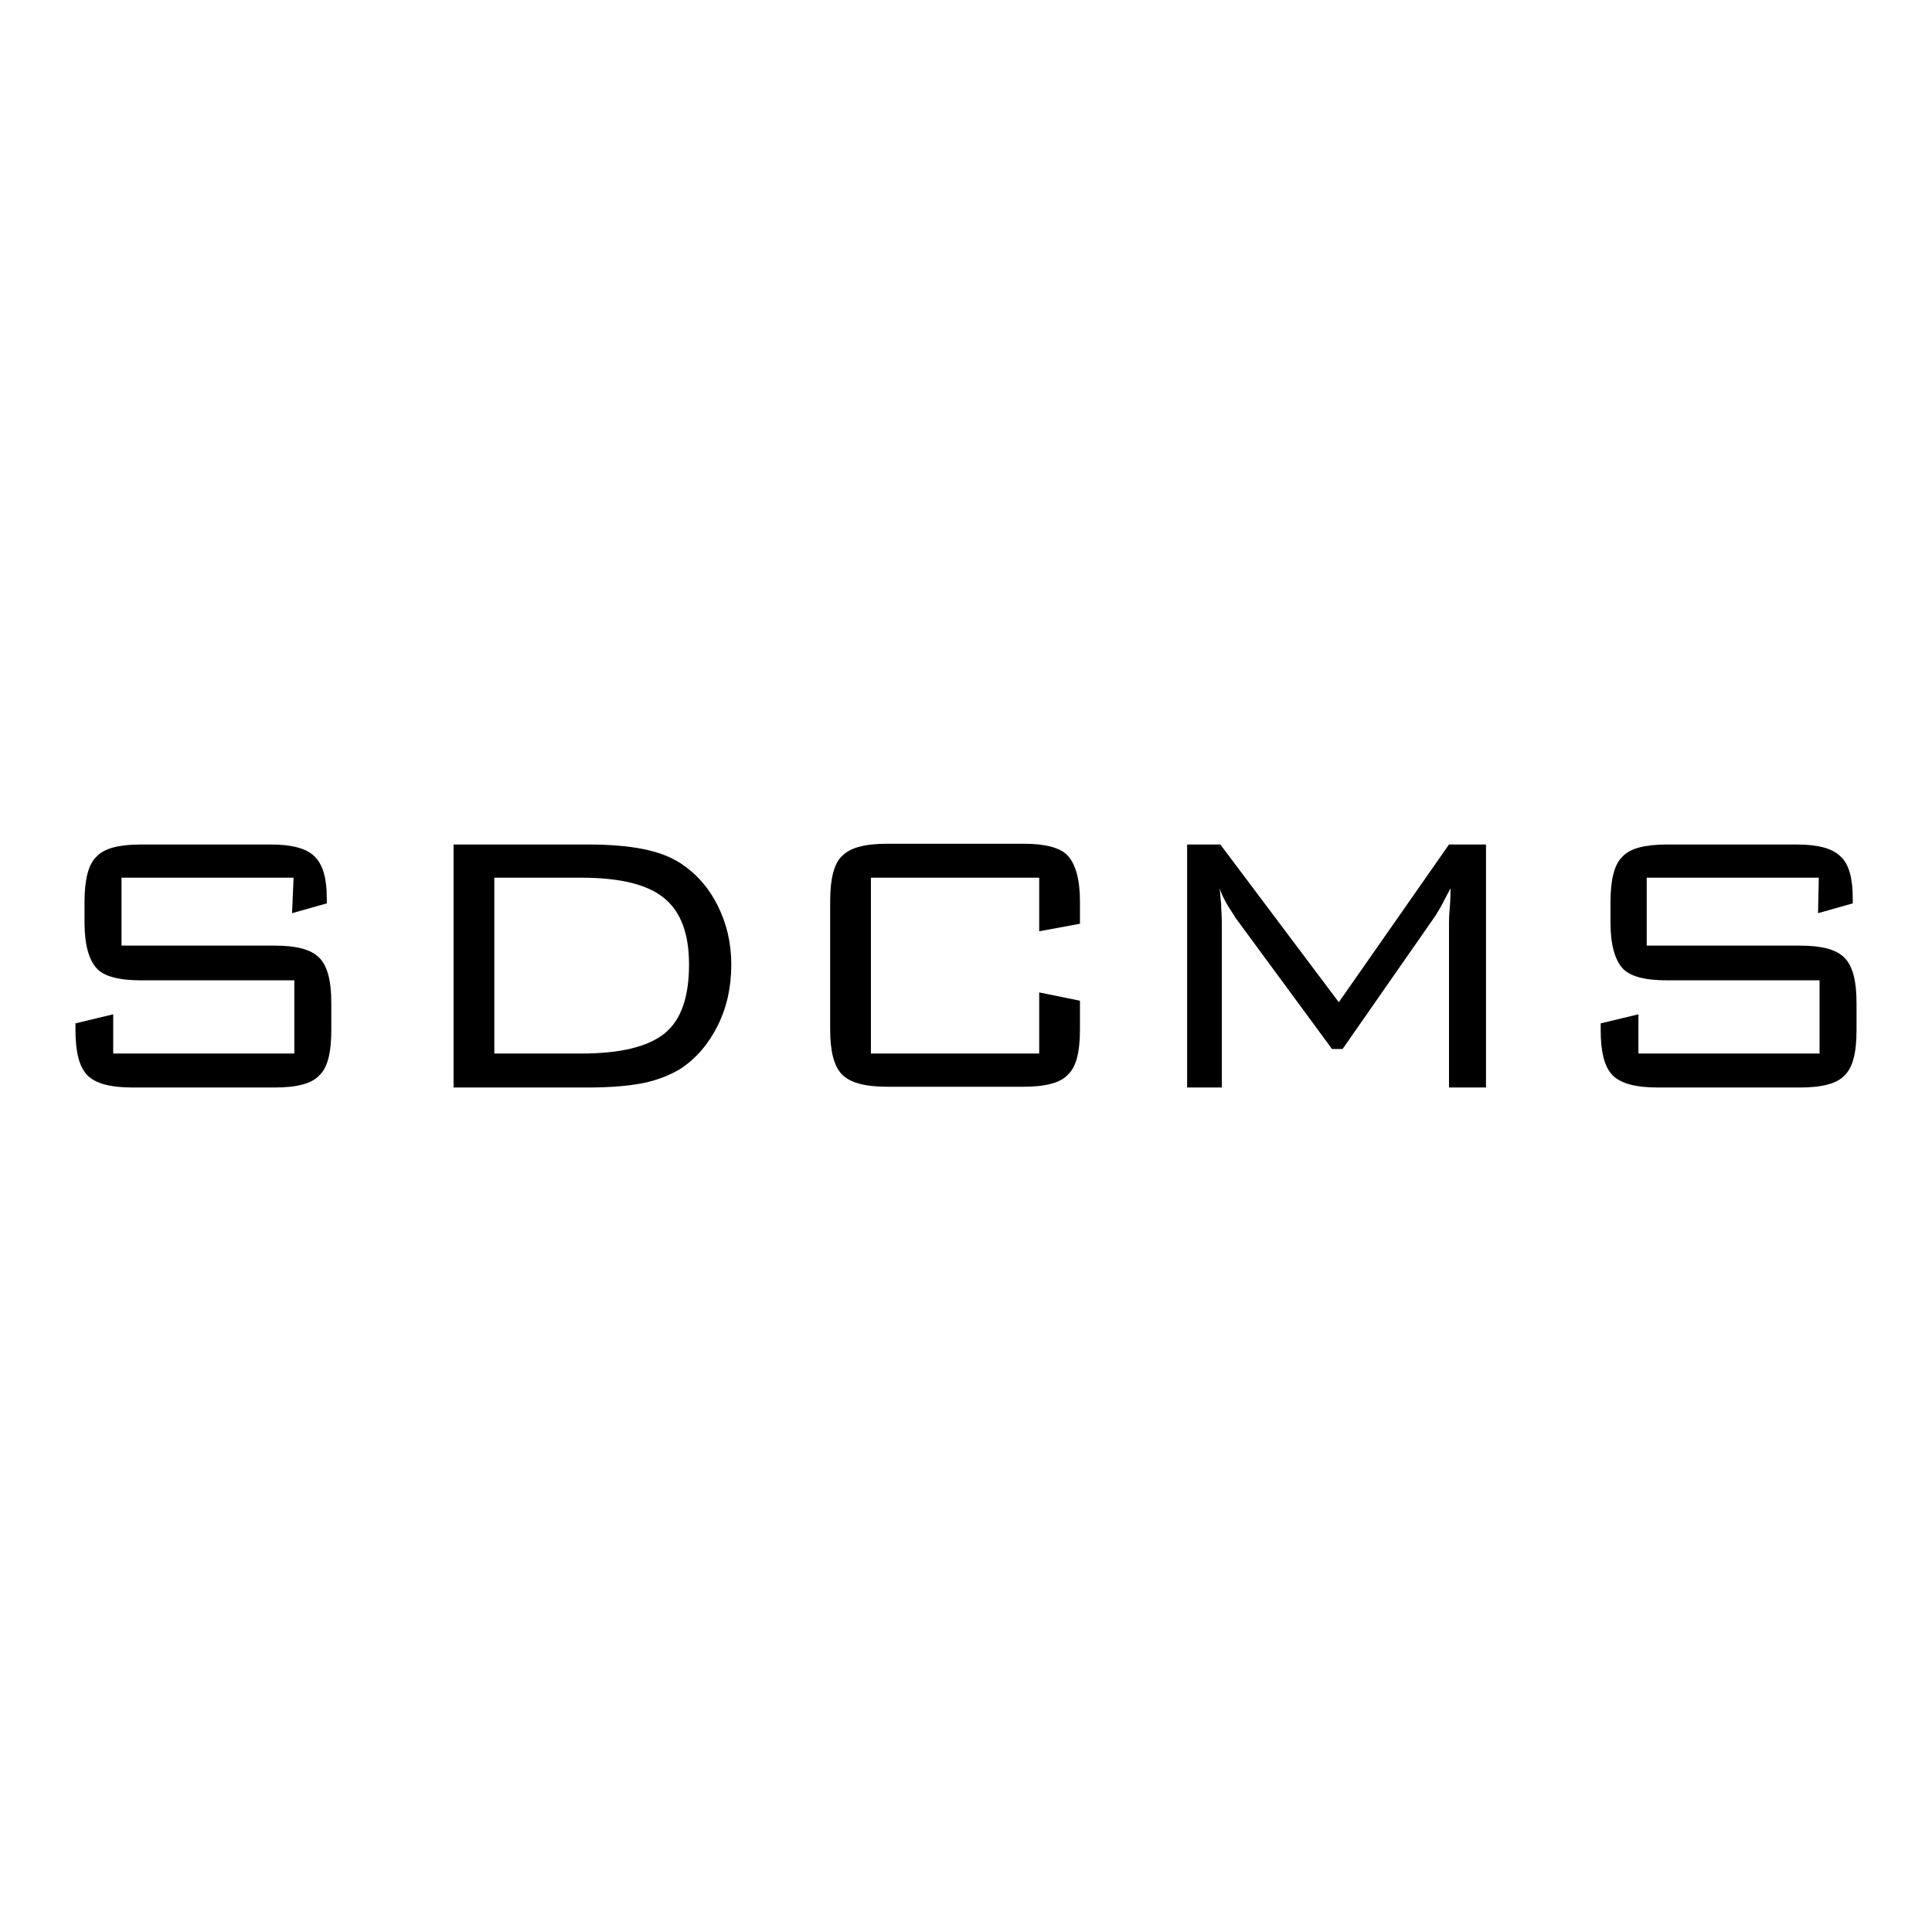 <?xml version="1.0" encoding="utf-8"?>
<!-- Svg Vector Icons : http://www.onlinewebfonts.com/icon -->
<!DOCTYPE svg PUBLIC "-//W3C//DTD SVG 1.1//EN" "http://www.w3.org/Graphics/SVG/1.1/DTD/svg11.dtd">
<svg version="1.1" xmlns="http://www.w3.org/2000/svg" xmlns:xlink="http://www.w3.org/1999/xlink" x="0px" y="0px" viewBox="0 0 256 256" enable-background="new 0 0 256 256" xml:space="preserve">
<g><g><path fill="#000000" d="M38.9,116.3H16.1v9h20.3c2.9,0,4.8,0.5,5.9,1.6s1.6,3.1,1.6,6v3.6c0,3-0.5,5-1.6,6c-1,1.1-3,1.6-5.9,1.6H17.6c-2.9,0-4.9-0.5-6-1.6c-1.1-1.1-1.6-3.1-1.6-6v-0.9l5-1.2v5.2h24v-9.7H18.7c-2.9,0-4.9-0.5-5.9-1.6c-1-1.1-1.6-3.1-1.6-6v-2.8c0-2.9,0.5-5,1.6-6c1-1.1,3-1.6,5.9-1.6h17.1c2.9,0,4.8,0.5,5.9,1.6s1.6,2.9,1.6,5.5v0.7l-4.6,1.3L38.9,116.3L38.9,116.3z"/><path fill="#000000" d="M77.8,111.9c3,0,5.4,0.2,7.4,0.6c2,0.4,3.6,1,5,1.9c2.1,1.4,3.7,3.2,4.9,5.6s1.8,5,1.8,7.8c0,3-0.6,5.7-1.8,8.1c-1.2,2.4-2.8,4.3-4.9,5.7c-1.3,0.8-3,1.5-4.9,1.9c-2,0.4-4.5,0.6-7.4,0.6H60.1v-32.2H77.8z M77,116.3H65.5v23.3H77c5.2,0,8.9-0.9,11.1-2.7s3.2-4.9,3.2-9.1c0-4.1-1.1-7-3.3-8.8C85.8,117.2,82.2,116.3,77,116.3z"/><path fill="#000000" d="M137.7,116.3h-22.3v23.3h22.3v-8.1l5.4,1.1v3.8c0,3-0.5,5-1.6,6c-1,1.1-3,1.6-5.9,1.6h-18c-2.9,0-4.9-0.5-6-1.6c-1.1-1.1-1.6-3.1-1.6-6v-17c0-2.9,0.5-5,1.6-6c1.1-1.1,3-1.6,6-1.6h18c2.9,0,4.9,0.5,5.9,1.6c1,1.1,1.6,3.1,1.6,6v3l-5.4,1V116.3z"/><path fill="#000000" d="M161.6,117.7c0.1,0.6,0.1,1.3,0.2,2c0,0.7,0.1,1.6,0.1,2.7v21.7h-4.6v-32.2h4.4l15.7,20.9l14.6-20.9h4.9v32.2h-4.9v-21.7c0-0.3,0-1,0.1-2.1c0.1-1.2,0.1-2,0.1-2.6c-0.4,0.8-0.8,1.5-1.1,2.1c-0.3,0.6-0.6,1-0.8,1.4L177.9,139h-1.4l-12.8-17.4c0,0-0.1-0.1-0.1-0.2C162.7,120.1,162,118.9,161.6,117.7z"/><path fill="#000000" d="M241,116.3h-22.8v9h20.3c2.9,0,4.8,0.5,5.9,1.6c1.1,1.1,1.6,3.1,1.6,6v3.6c0,3-0.5,5-1.6,6c-1,1.1-3,1.6-5.9,1.6h-18.8c-2.9,0-4.9-0.5-6-1.6c-1.1-1.1-1.6-3.1-1.6-6v-0.9l5-1.2v5.2h24v-9.7h-20.2c-2.9,0-4.9-0.5-5.9-1.6s-1.6-3.1-1.6-6v-2.8c0-2.9,0.5-5,1.6-6c1-1.1,3-1.6,5.9-1.6h17.1c2.9,0,4.8,0.5,5.9,1.6c1.1,1,1.6,2.9,1.6,5.5v0.7l-4.6,1.3L241,116.3L241,116.3z"/></g></g>
</svg>